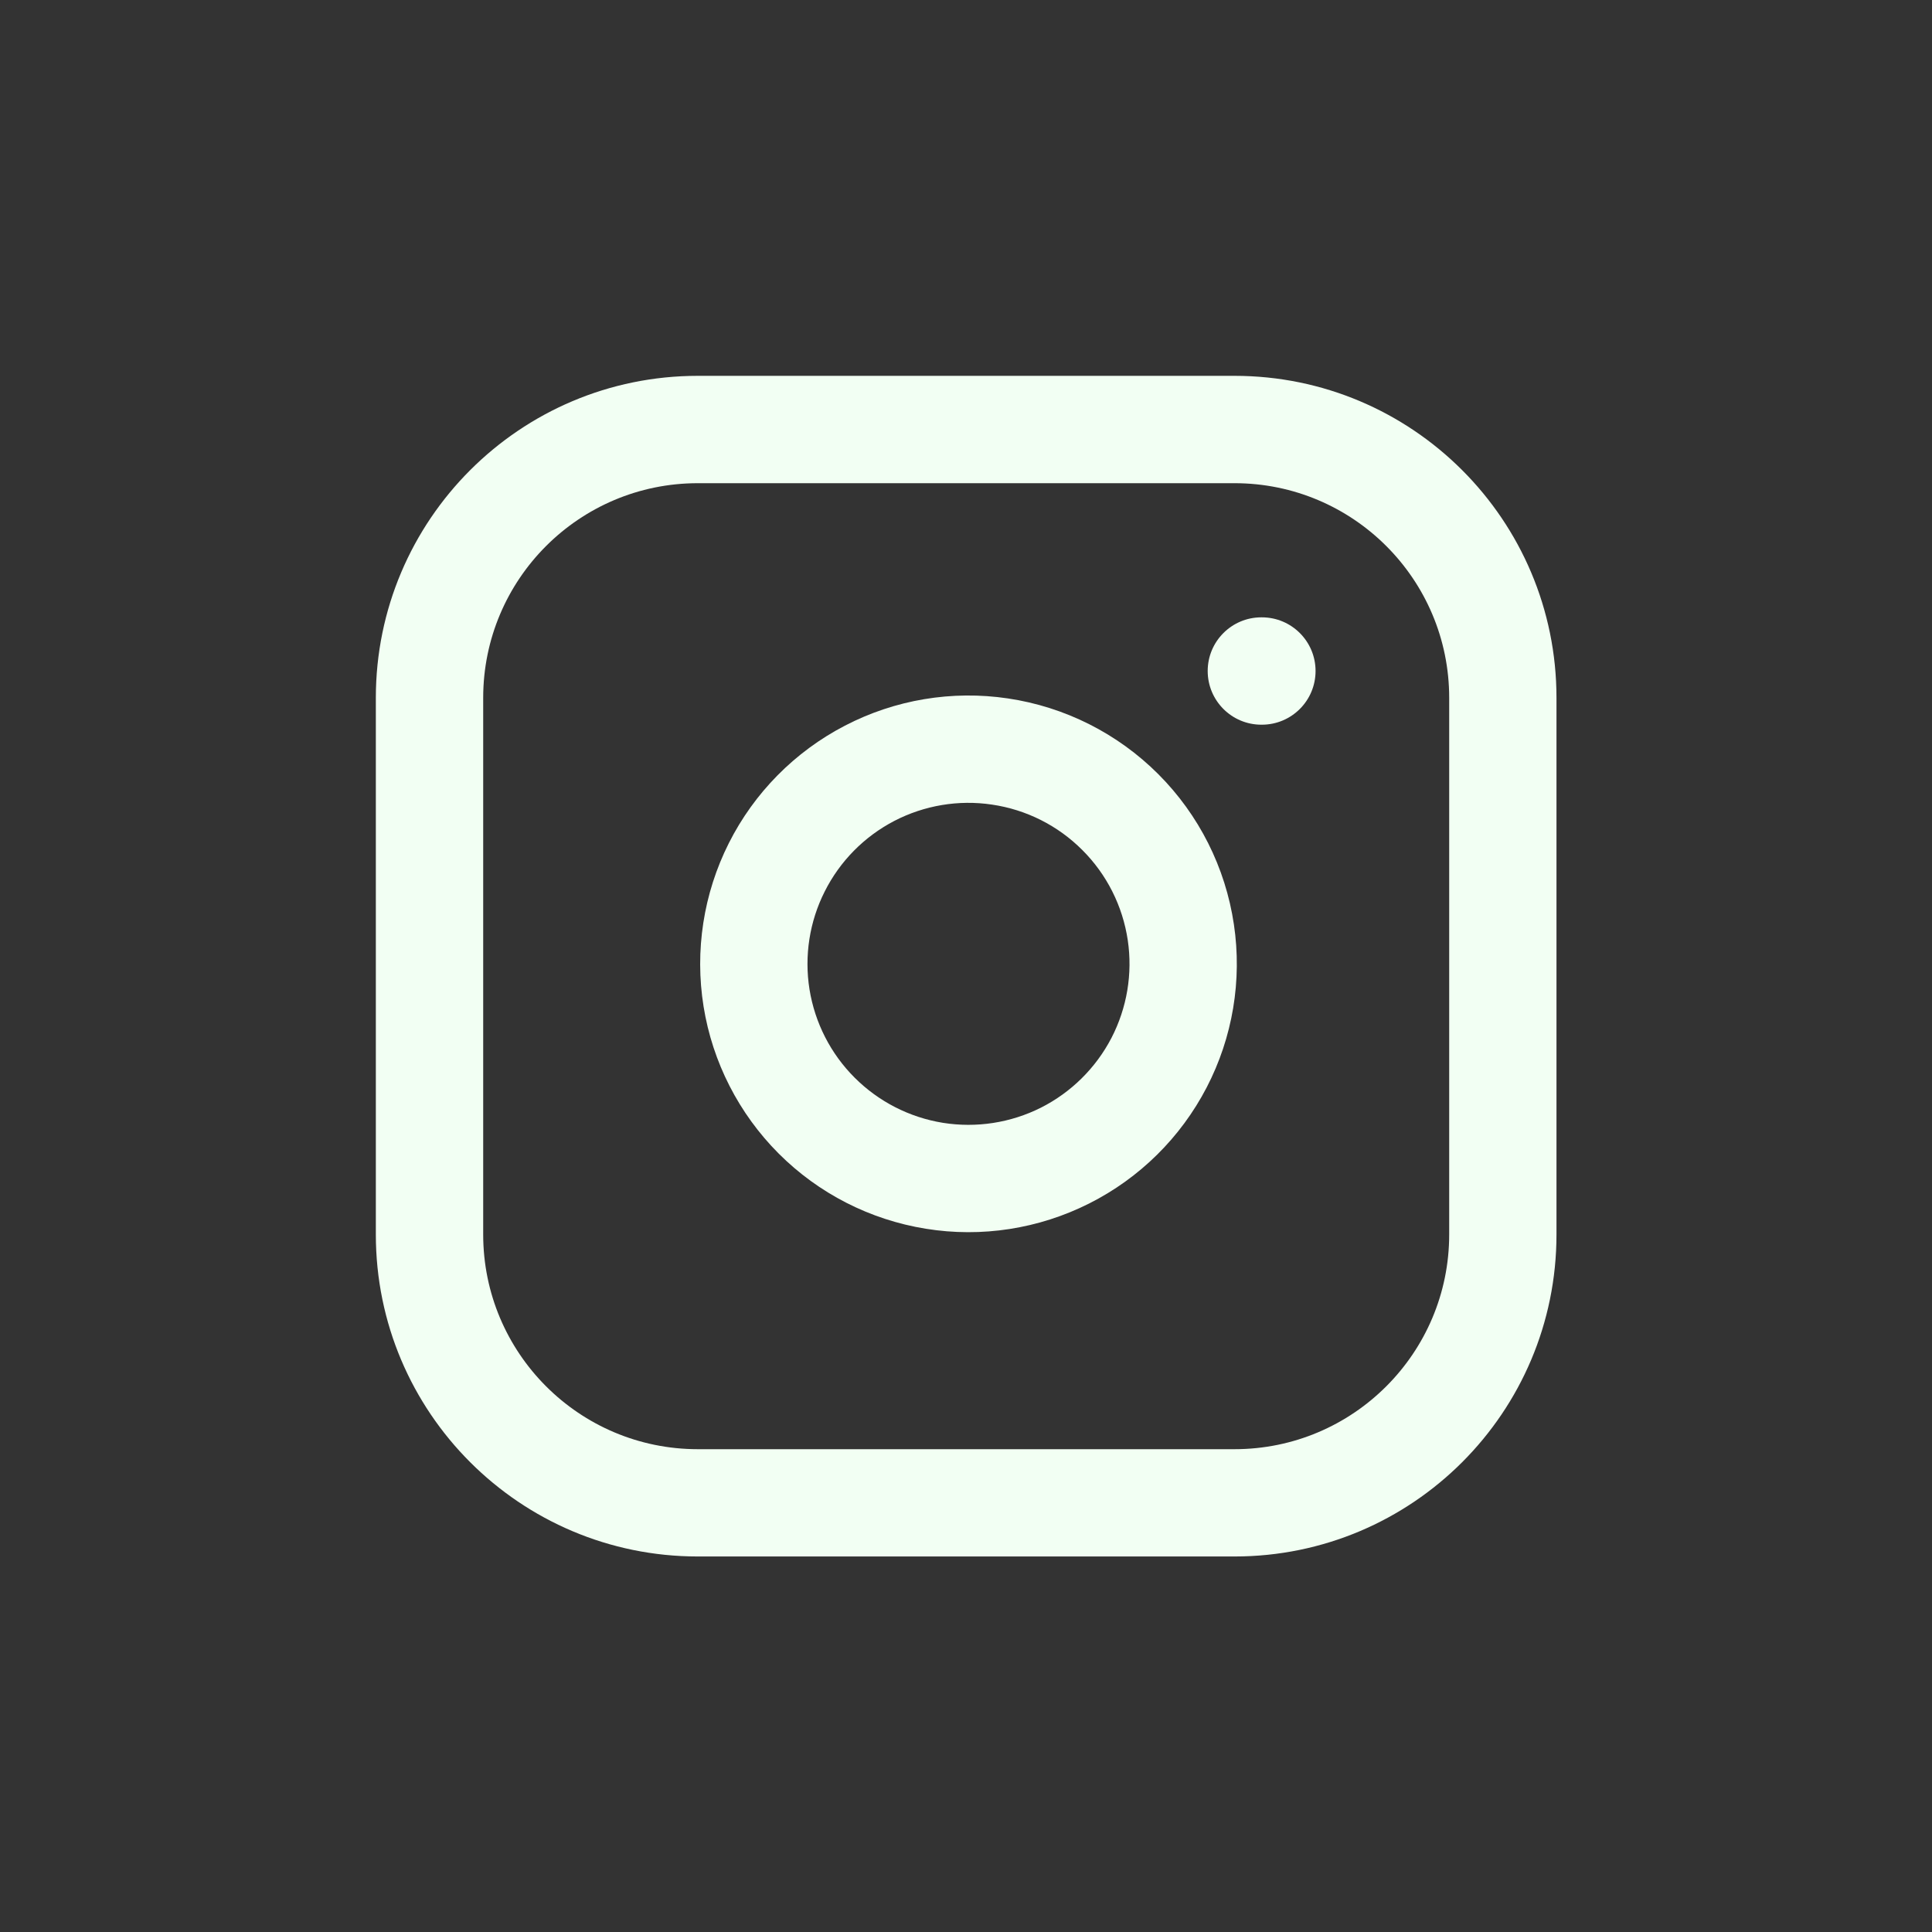 <svg xmlns="http://www.w3.org/2000/svg" id="Layer_1" viewBox="0 0 30 30">
  <rect x="0" y="0" width="30" height="30" fill="#333333" stroke="none"/>
  <defs>
    <style>
      .cls-1 {
        fill: #F2FFF3;
        fill-rule: evenodd;
      }
    </style>
    <clipPath id="clip0_2435_15111">
<rect width="20" height="20" fill="white"/>
</clipPath>
  </defs>
<g id="Instagram" transform="translate(5, 5)">
<path fill-rule="evenodd" clip-rule="evenodd" d="M5.836 2.503C3.995 2.503 2.503 3.995 2.503 5.836V14.169C2.503 16.01 3.995 17.503 5.836 17.503H14.169C16.01 17.503 17.503 16.01 17.503 14.169V5.836C17.503 3.995 16.01 2.503 14.169 2.503H5.836ZM0.836 5.836C0.836 3.075 3.075 0.836 5.836 0.836H14.169C16.931 0.836 19.169 3.075 19.169 5.836V14.169C19.169 16.931 16.931 19.169 14.169 19.169H5.836C3.075 19.169 0.836 16.931 0.836 14.169V5.836Z" fill="#F2FFF3"/>
<path fill-rule="evenodd" clip-rule="evenodd" d="M10.405 7.494C9.885 7.416 9.354 7.505 8.887 7.747C8.42 7.99 8.042 8.373 7.806 8.843C7.569 9.312 7.487 9.845 7.57 10.364C7.654 10.883 7.899 11.363 8.271 11.734C8.643 12.106 9.122 12.351 9.641 12.435C10.161 12.518 10.693 12.436 11.163 12.2C11.632 11.963 12.015 11.585 12.258 11.118C12.5 10.651 12.589 10.12 12.512 9.6C12.433 9.069 12.186 8.578 11.806 8.199C11.427 7.819 10.936 7.572 10.405 7.494ZM8.12 6.268C8.898 5.864 9.783 5.716 10.65 5.845C11.534 5.976 12.353 6.388 12.985 7.02C13.617 7.652 14.029 8.471 14.16 9.355C14.289 10.222 14.141 11.108 13.737 11.886C13.333 12.664 12.695 13.294 11.912 13.688C11.129 14.082 10.242 14.22 9.377 14.08C8.511 13.941 7.712 13.533 7.092 12.913C6.473 12.293 6.064 11.494 5.925 10.629C5.786 9.763 5.923 8.876 6.317 8.093C6.711 7.31 7.342 6.672 8.12 6.268Z" fill="#F2FFF3"/>
<path fill-rule="evenodd" clip-rule="evenodd" d="M13.753 5.419C13.753 4.959 14.126 4.586 14.586 4.586H14.594C15.055 4.586 15.428 4.959 15.428 5.419C15.428 5.88 15.055 6.253 14.594 6.253H14.586C14.126 6.253 13.753 5.88 13.753 5.419Z" fill="#F2FFF3"/>
</g>
</svg>
